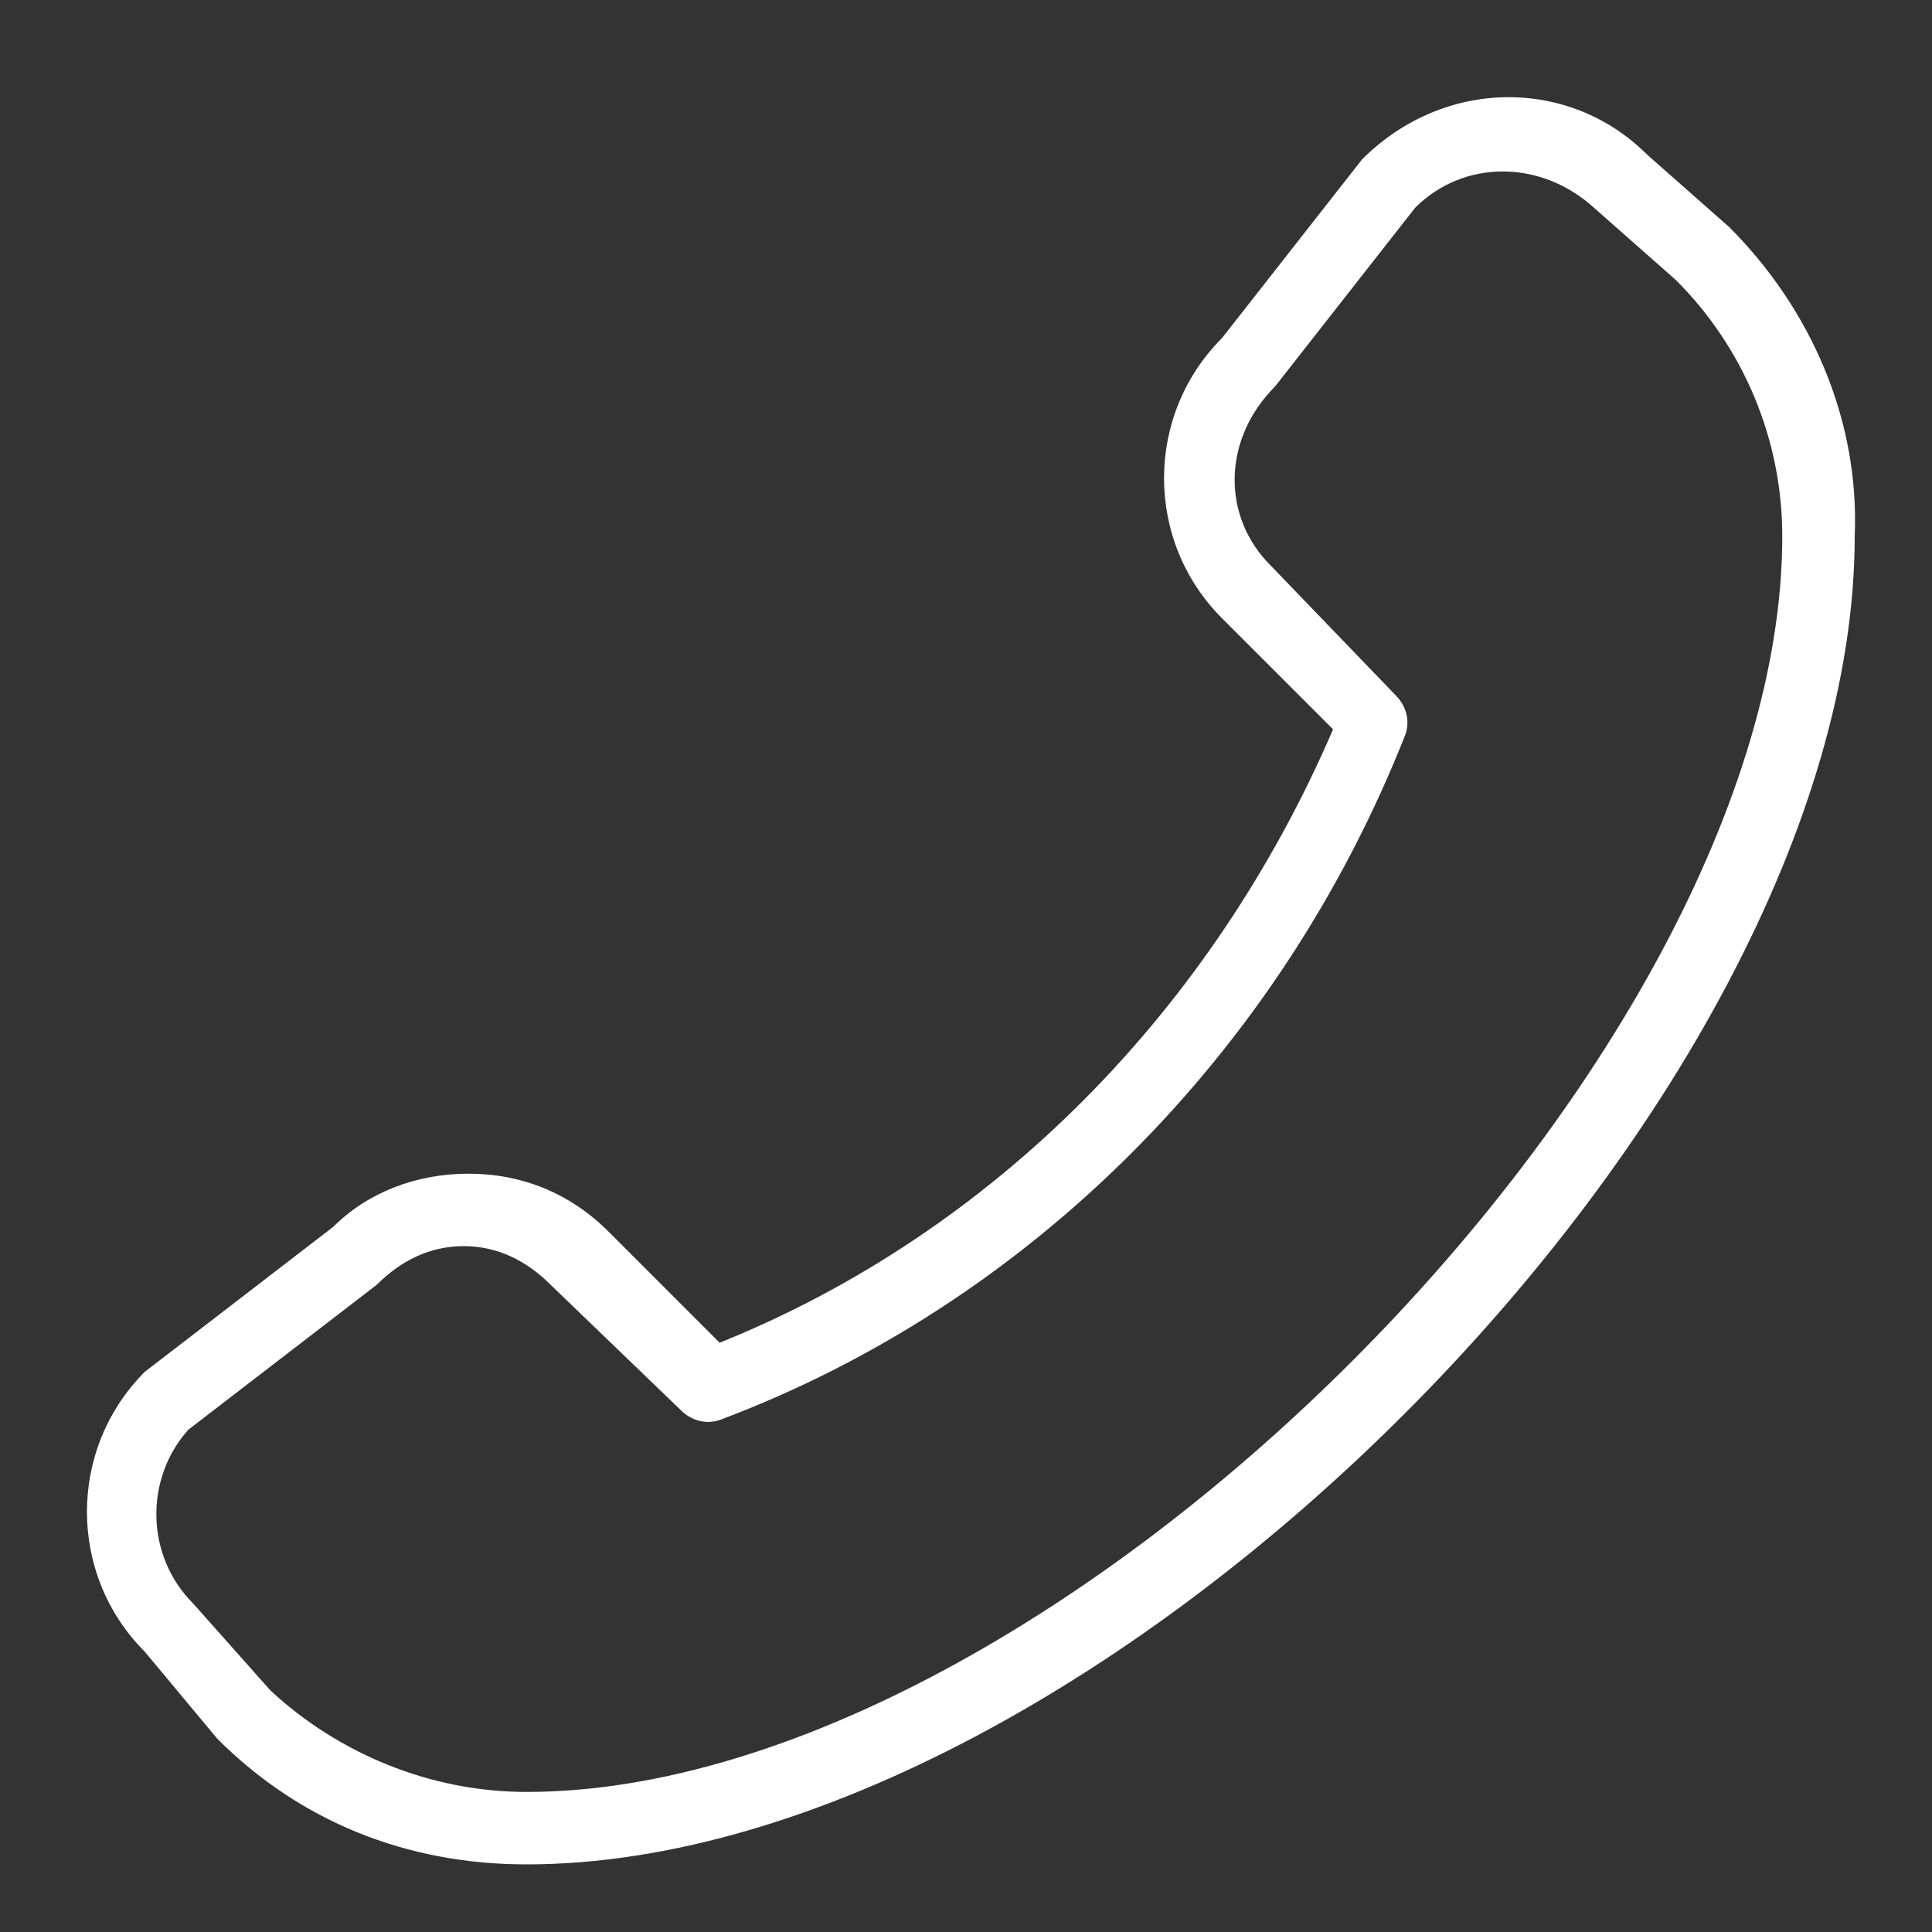 <?xml version="1.0" encoding="utf-8"?>
<!-- Generator: Adobe Illustrator 26.5.0, SVG Export Plug-In . SVG Version: 6.00 Build 0)  -->
<svg version="1.1" id="Calque_1" xmlns="http://www.w3.org/2000/svg" xmlns:xlink="http://www.w3.org/1999/xlink" x="0px" y="0px"
	 viewBox="0 0 40 40" style="enable-background:new 0 0 40 40;" xml:space="preserve">
<rect x="0" y="0" width="40" height="40" fill="#333333" stroke="none"/>
<style type="text/css">
	.st0{fill:#FFFFFF;}
</style>
<path class="st0" d="M35.8,4.7l-1.7-1.5c-1.6-1.6-4.2-1.6-5.9,0.1L25.3,7c-1.6,1.6-1.6,4.2,0,5.8l2.3,2.3c-2.5,5.8-7,10.4-12.7,12.7
	l-2.3-2.3c-0.8-0.8-1.8-1.2-2.9-1.2s-2.1,0.4-2.8,1.1l-3.9,3c-1.6,1.6-1.6,4.2,0,5.8L4.5,36c1.7,1.7,3.9,2.6,6.4,2.6
	c11.8,0,27.5-15.7,27.5-27.5C38.5,8.7,37.5,6.4,35.8,4.7L35.8,4.7z M10.9,37.1c-2,0-3.9-0.8-5.3-2.1l-1.6-1.8c-1-1-1-2.6-0.1-3.6
	l3.9-3c0.5-0.5,1.1-0.8,1.8-0.8c0.7,0,1.3,0.3,1.8,0.8l2.7,2.6c0.2,0.2,0.5,0.3,0.8,0.2c6.4-2.4,11.6-7.6,14.2-14.2
	c0.1-0.3,0-0.6-0.2-0.8l-2.6-2.7c-1-1-1-2.6,0.1-3.7l2.9-3.7c1-1,2.6-1,3.7,0l1.7,1.5c1.4,1.4,2.2,3.3,2.2,5.3
	C36.9,22,21.8,37.1,10.9,37.1L10.9,37.1z"/>
</svg>
